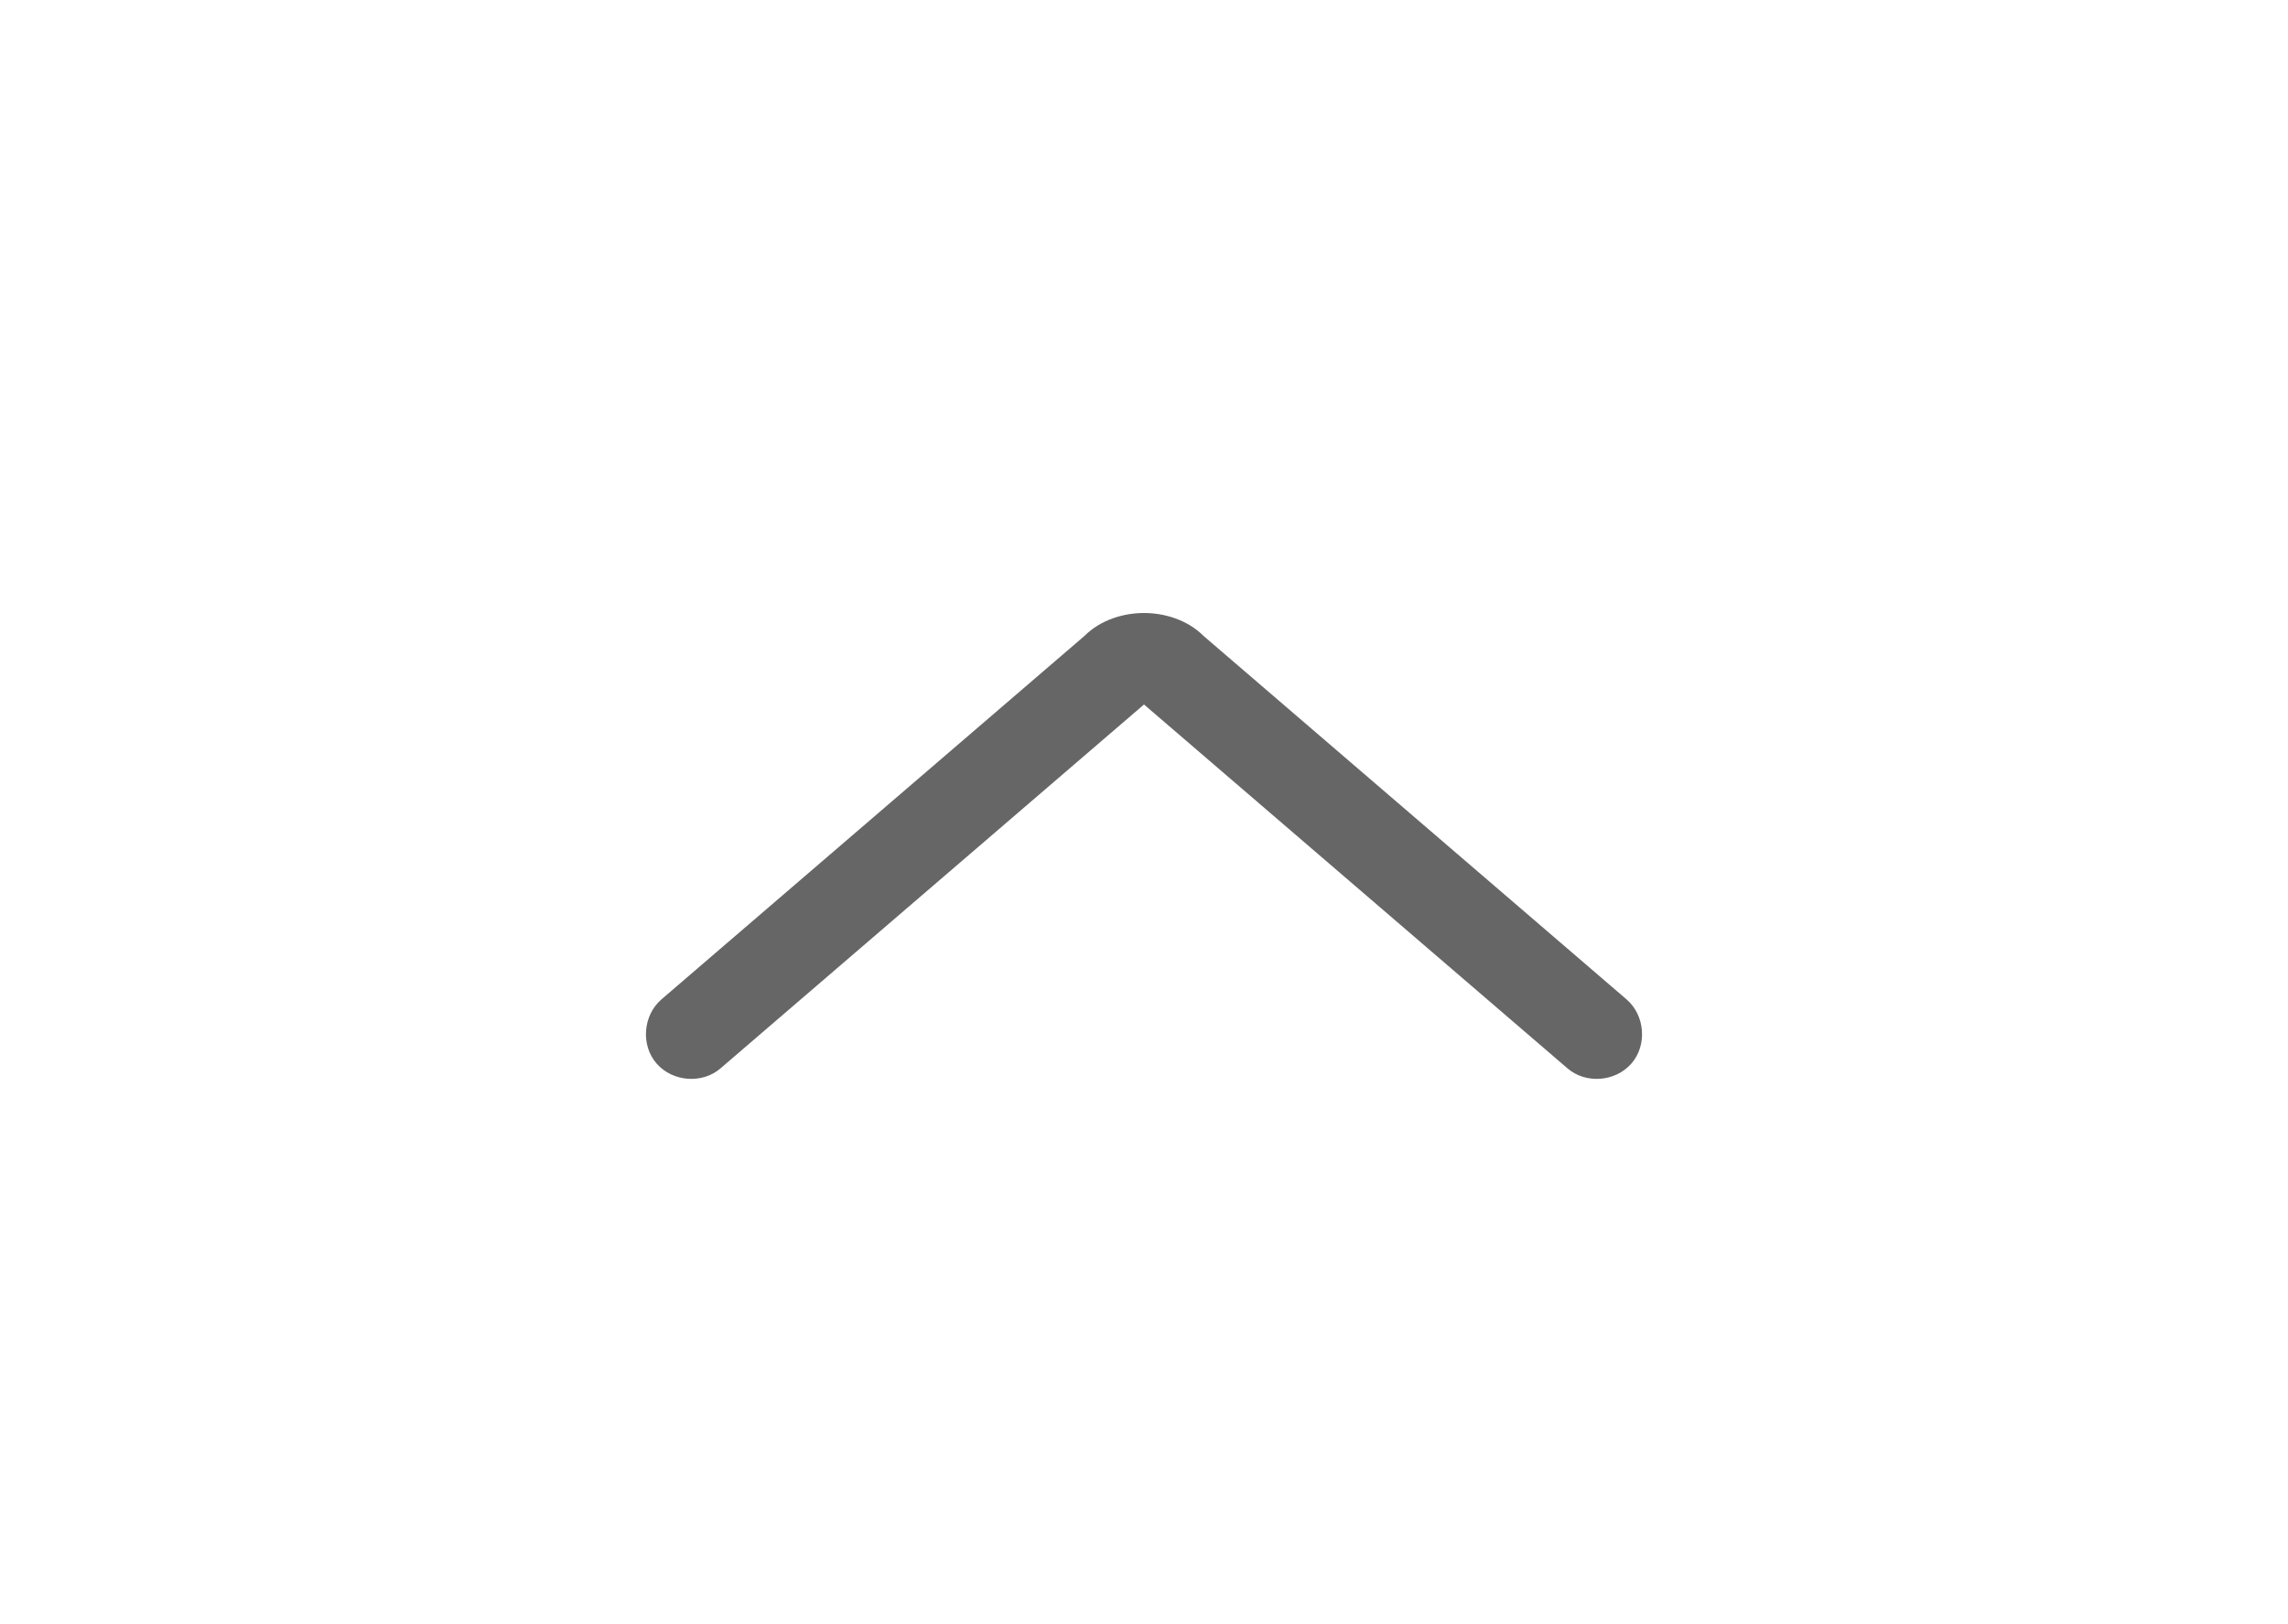<?xml version="1.0" encoding="utf-8"?>
<!-- Generator: Adobe Illustrator 28.0.0, SVG Export Plug-In . SVG Version: 6.00 Build 0)  -->
<svg version="1.1" id="Layer_3" xmlns="http://www.w3.org/2000/svg" xmlns:xlink="http://www.w3.org/1999/xlink" x="0px" y="0px"
	 viewBox="0 0 100 71" style="enable-background:new 0 0 100 71;" xml:space="preserve">
<style type="text/css">
	.st0{fill:#666666;}
</style>
<path class="st0" d="M50,26.8c0.9,0,1.9,0.3,2.6,1l18.5,15.9c0.8,0.7,0.9,2,0.2,2.8c-0.7,0.8-2,0.9-2.8,0.2L50,30.8L31.5,46.7
	c-0.8,0.7-2.1,0.6-2.8-0.2c-0.7-0.8-0.6-2.1,0.2-2.8l18.5-15.9C48.1,27.1,49.1,26.8,50,26.8z"/>
</svg>
